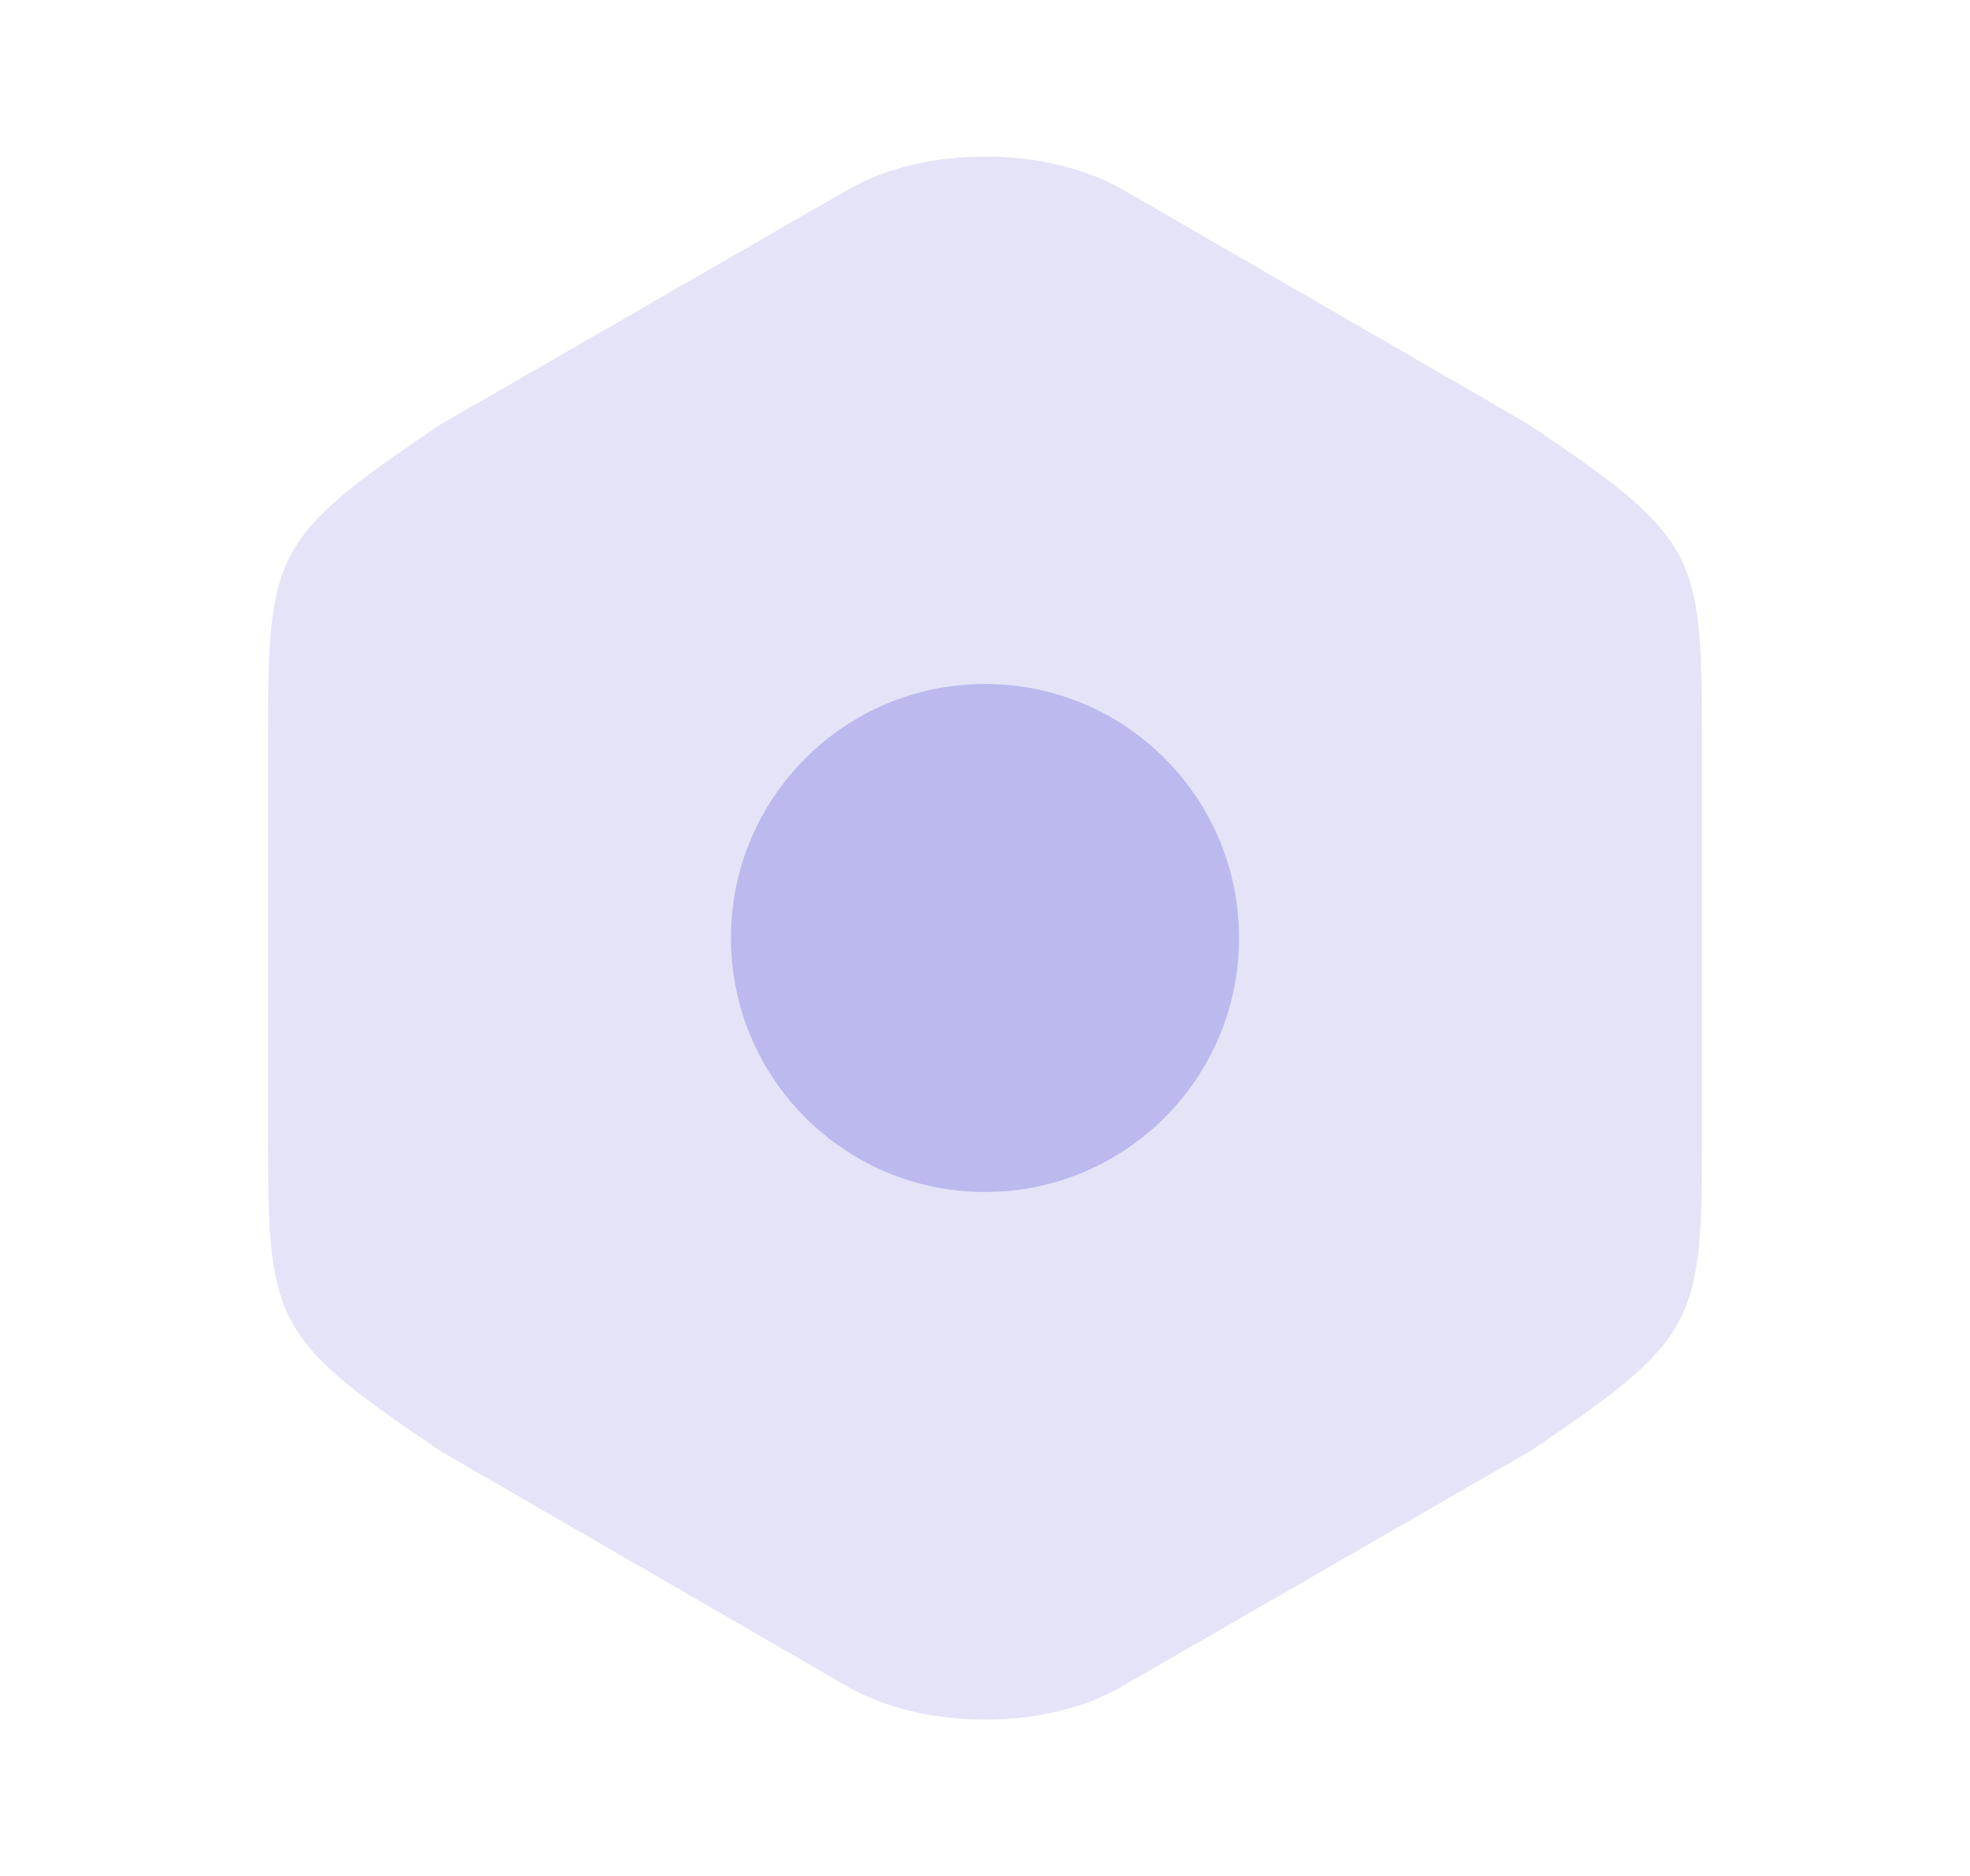 <svg width="21" height="20" viewBox="0 0 21 20" fill="none" xmlns="http://www.w3.org/2000/svg">
<path opacity="0.4" d="M16.283 4.517L11.975 2.025C11.15 1.55 9.858 1.55 9.033 2.025L4.683 4.533C2.958 5.7 2.858 5.875 2.858 7.733V12.258C2.858 14.117 2.958 14.3 4.717 15.483L9.025 17.975C9.442 18.217 9.975 18.333 10.5 18.333C11.025 18.333 11.558 18.217 11.967 17.975L16.317 15.467C18.042 14.3 18.142 14.125 18.142 12.267V7.733C18.142 5.875 18.042 5.7 16.283 4.517Z" fill="#BCB9EE"/>
<path d="M10.5 12.708C11.996 12.708 13.208 11.496 13.208 10C13.208 8.504 11.996 7.292 10.5 7.292C9.004 7.292 7.792 8.504 7.792 10C7.792 11.496 9.004 12.708 10.5 12.708Z" fill="#BCB9EE"/>
</svg>
